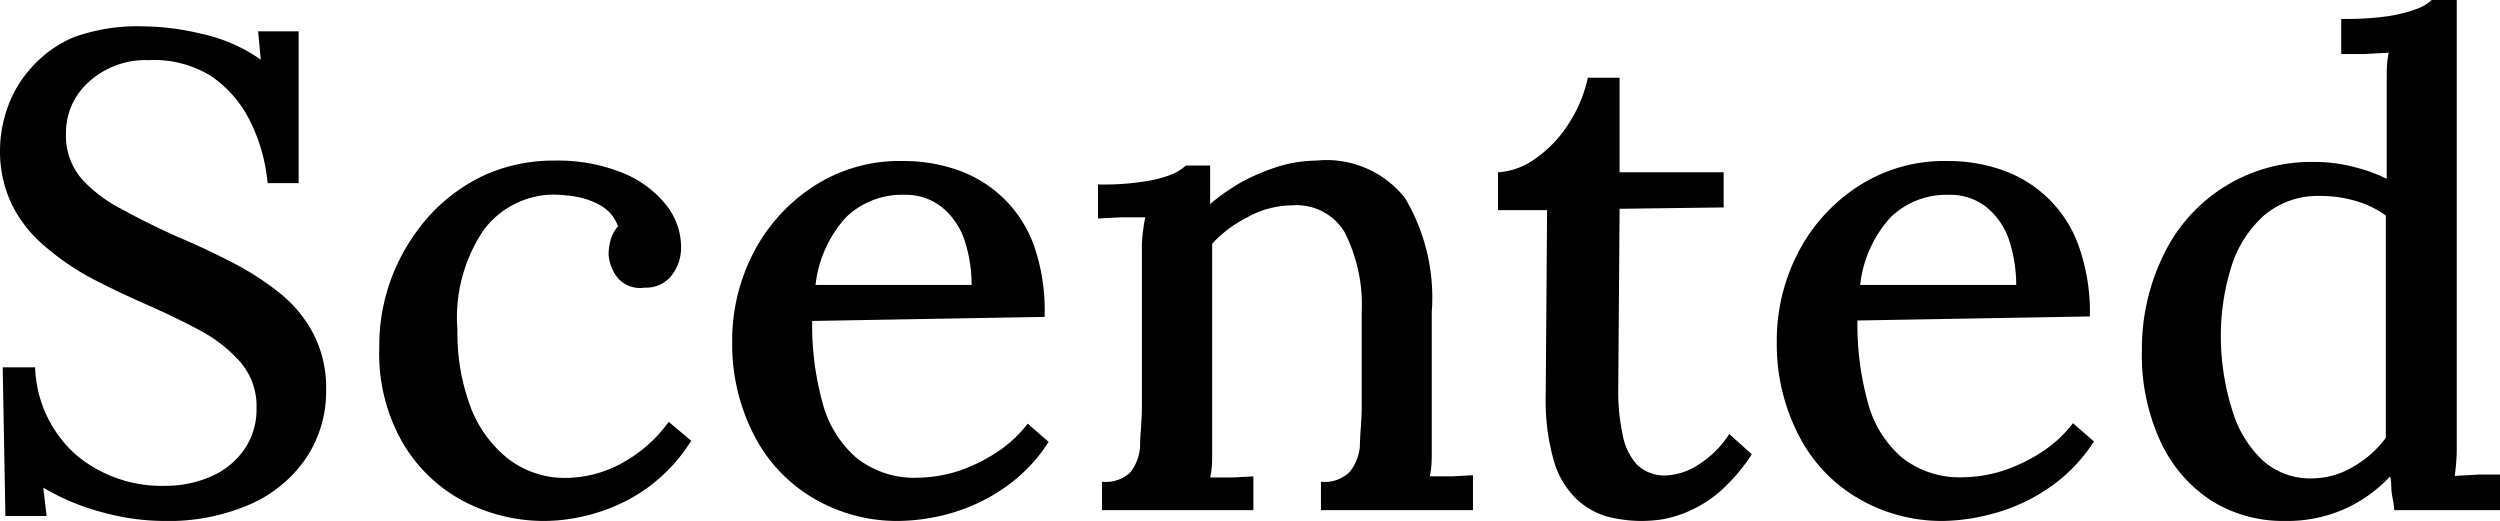 <svg id="Scented" xmlns="http://www.w3.org/2000/svg" viewBox="0 0 111 23.13"><path d="M12.5,8.48a7.63,7.63,0,0,0-.78-2.76,5.18,5.18,0,0,0-1.74-2,4.81,4.81,0,0,0-2.76-.7A3.74,3.74,0,0,0,4.55,4a3,3,0,0,0-1,2.25,2.94,2.94,0,0,0,.66,2A6.08,6.08,0,0,0,6,9.62c.75.42,1.6.84,2.54,1.26q1.14.48,2.31,1.08A12.73,12.73,0,0,1,13,13.33a5.74,5.74,0,0,1,1.53,1.83,5.21,5.21,0,0,1,.57,2.5,5.33,5.33,0,0,1-.87,3,5.85,5.85,0,0,1-2.48,2.07,9.07,9.07,0,0,1-3.88.75,10.32,10.32,0,0,1-2.72-.39A10,10,0,0,1,2.54,22l.15,1.26H.86l-.12-6.6H2.18a5.42,5.42,0,0,0,1.88,3.94A5.93,5.93,0,0,0,8,21.92,5,5,0,0,0,10,21.5a3.49,3.49,0,0,0,1.47-1.2,3.13,3.13,0,0,0,.54-1.83,3,3,0,0,0-.74-2.07A6.45,6.45,0,0,0,9.46,15c-.75-.4-1.54-.78-2.36-1.14s-1.62-.74-2.39-1.14A11.39,11.39,0,0,1,2.63,11.3,5.81,5.81,0,0,1,1.16,9.46,5.49,5.49,0,0,1,.62,7a5.77,5.77,0,0,1,.3-1.77,5.15,5.15,0,0,1,1-1.77A5.28,5.28,0,0,1,3.9,2,8.34,8.34,0,0,1,7,1.52a11.44,11.44,0,0,1,2.56.33A7.21,7.21,0,0,1,12.2,3l-.12-1.26h1.8V8.48Z" transform="translate(-0.62 -0.35)"/><path d="M24.83,23.48a7.7,7.7,0,0,1-3.69-.91,6.84,6.84,0,0,1-2.68-2.63,7.94,7.94,0,0,1-1-4.14A8.53,8.53,0,0,1,18,12.7,8.86,8.86,0,0,1,19.62,10a7.74,7.74,0,0,1,2.46-1.85,7.47,7.47,0,0,1,3.17-.67,7.67,7.67,0,0,1,3,.54,4.73,4.73,0,0,1,1.93,1.41,3,3,0,0,1,.68,1.89,2,2,0,0,1-.42,1.26,1.43,1.43,0,0,1-1.2.54A1.3,1.3,0,0,1,28,12.63a1.89,1.89,0,0,1-.36-1,2.57,2.57,0,0,1,.09-.62,1.52,1.52,0,0,1,.33-.61,1.72,1.72,0,0,0-.78-.93,3.35,3.35,0,0,0-1.11-.39,6.33,6.33,0,0,0-1-.09,3.91,3.91,0,0,0-3.08,1.58A6.94,6.94,0,0,0,20.93,15a9.38,9.38,0,0,0,.55,3.33,5.36,5.36,0,0,0,1.64,2.34,4.12,4.12,0,0,0,2.58.9,5.27,5.27,0,0,0,2.61-.7,6.23,6.23,0,0,0,2-1.79l1,.84a7.47,7.47,0,0,1-2,2.13A7.74,7.74,0,0,1,27,23.15,8,8,0,0,1,24.83,23.48Z" transform="translate(-0.62 -0.35)"/><path d="M40.52,23.48a7.33,7.33,0,0,1-3.77-1,6.88,6.88,0,0,1-2.62-2.75,8.79,8.79,0,0,1-1-4.22,8.44,8.44,0,0,1,.94-3.93,7.79,7.79,0,0,1,2.66-2.95,7,7,0,0,1,4-1.13,7.2,7.2,0,0,1,2.38.39,5.52,5.52,0,0,1,3.41,3.34A8.74,8.74,0,0,1,47,14.42l-10.32.18a13,13,0,0,0,.46,3.63,4.87,4.87,0,0,0,1.52,2.46,4.14,4.14,0,0,0,2.73.87,6.23,6.23,0,0,0,1.73-.28,7.43,7.43,0,0,0,1.73-.83,5.58,5.58,0,0,0,1.4-1.29l.93.81a7.19,7.19,0,0,1-2.07,2.11,8.11,8.11,0,0,1-2.39,1.09A8.9,8.9,0,0,1,40.52,23.48ZM36.83,13h6.93A6.36,6.36,0,0,0,43.44,11a3.18,3.18,0,0,0-1-1.45A2.57,2.57,0,0,0,40.79,9a3.57,3.57,0,0,0-2.61,1A5.35,5.35,0,0,0,36.83,13Z" transform="translate(-0.62 -0.35)"/><path d="M49.55,23V21.74a1.59,1.59,0,0,0,1.26-.42,2.07,2.07,0,0,0,.43-1.17c0-.5.08-1.08.08-1.74l0-6.24c0-.32,0-.66,0-1A8.05,8.05,0,0,1,51.47,10c-.36,0-.73,0-1.1,0l-1,.05V8.54a11.67,11.67,0,0,0,2.11-.14,5.31,5.31,0,0,0,1.17-.31,2.07,2.07,0,0,0,.62-.39h1.08c0,.18,0,.35,0,.51s0,.33,0,.51,0,.41,0,.69a9,9,0,0,1,1.44-1,9.34,9.34,0,0,1,1.63-.68,6.11,6.11,0,0,1,1.64-.25A4.45,4.45,0,0,1,63,9.14a8.65,8.65,0,0,1,1.19,5.07v5.07c0,.36,0,.72,0,1.1s0,.74-.09,1.12c.32,0,.64,0,1,0l.92-.05V23H59.27V21.74a1.59,1.59,0,0,0,1.26-.42A2.07,2.07,0,0,0,61,20.15c0-.5.08-1.08.08-1.74v-4.2a7.12,7.12,0,0,0-.77-3.57,2.49,2.49,0,0,0-2.35-1.17A4.08,4.08,0,0,0,56,10a5.5,5.5,0,0,0-1.56,1.17v8.16c0,.36,0,.72,0,1.1s0,.74-.09,1.12c.32,0,.64,0,1,0l.92-.05V23Z" transform="translate(-0.62 -0.35)"/><path d="M73.55,23.48A6.15,6.15,0,0,1,72,23.29a3.3,3.3,0,0,1-1.39-.79,3.83,3.83,0,0,1-1-1.69,9.79,9.79,0,0,1-.36-2.94l.06-8.19H67.13V8a3.15,3.15,0,0,0,1.65-.6,5.39,5.39,0,0,0,1.47-1.53,6.09,6.09,0,0,0,.87-2.07h1.41V8h4.62V9.56l-4.62.06-.06,8a9,9,0,0,0,.19,2A2.69,2.69,0,0,0,73.32,21a1.77,1.77,0,0,0,1.28.46A2.85,2.85,0,0,0,76,21a4.44,4.44,0,0,0,1.4-1.38l1,.9A8.09,8.09,0,0,1,77,22.16a5.45,5.45,0,0,1-1.38.88,5.22,5.22,0,0,1-1.2.37A6.48,6.48,0,0,1,73.55,23.48Z" transform="translate(-0.62 -0.35)"/><path d="M86.9,23.48a7.33,7.33,0,0,1-3.77-1,6.82,6.82,0,0,1-2.62-2.75,8.79,8.79,0,0,1-1-4.22,8.44,8.44,0,0,1,.94-3.93,7.71,7.71,0,0,1,2.66-2.95,7,7,0,0,1,4-1.13,7.2,7.2,0,0,1,2.38.39,5.52,5.52,0,0,1,3.41,3.34,8.74,8.74,0,0,1,.51,3.17l-10.32.18a13,13,0,0,0,.46,3.63,4.87,4.87,0,0,0,1.52,2.46,4.14,4.14,0,0,0,2.73.87,6.1,6.1,0,0,0,1.72-.28,7.31,7.31,0,0,0,1.74-.83,5.58,5.58,0,0,0,1.4-1.29l.93.81a7.19,7.19,0,0,1-2.07,2.11,8.11,8.11,0,0,1-2.39,1.09A8.9,8.9,0,0,1,86.9,23.48ZM83.21,13h6.93A6.36,6.36,0,0,0,89.82,11a3.18,3.18,0,0,0-1-1.45A2.57,2.57,0,0,0,87.17,9a3.57,3.57,0,0,0-2.61,1A5.35,5.35,0,0,0,83.21,13Z" transform="translate(-0.62 -0.35)"/><path d="M102.05,23.48a6,6,0,0,1-3.26-.91,6.27,6.27,0,0,1-2.25-2.63,9.16,9.16,0,0,1-.82-4,9.48,9.48,0,0,1,1-4.35,7.26,7.26,0,0,1,6.66-4.05,7,7,0,0,1,1.78.23,6.87,6.87,0,0,1,1.43.52V4.85c0-.3,0-.63,0-1s0-.76.09-1.16l-1.11.06-1,0V1.19a13.45,13.45,0,0,0,2.14-.13,6.64,6.64,0,0,0,1.23-.32,2,2,0,0,0,.65-.39h1.11V19.28q0,.45,0,1t-.09,1.2l1.08-.06,1,0V23h-4.77c0-.28-.08-.54-.11-.78s0-.48-.07-.72A6.22,6.22,0,0,1,104.6,23,6.31,6.31,0,0,1,102.05,23.48Zm1.23-1.89a3.58,3.58,0,0,0,1.81-.51,4.67,4.67,0,0,0,1.46-1.29V9.92a4.29,4.29,0,0,0-1.34-.65,5.51,5.51,0,0,0-1.57-.22,3.7,3.7,0,0,0-2.48.85,5.07,5.07,0,0,0-1.48,2.33,10.28,10.28,0,0,0-.45,3.36,11,11,0,0,0,.51,3,5,5,0,0,0,1.33,2.19A3.15,3.15,0,0,0,103.28,21.59Z" transform="translate(-0.62 -0.35)"/></svg>